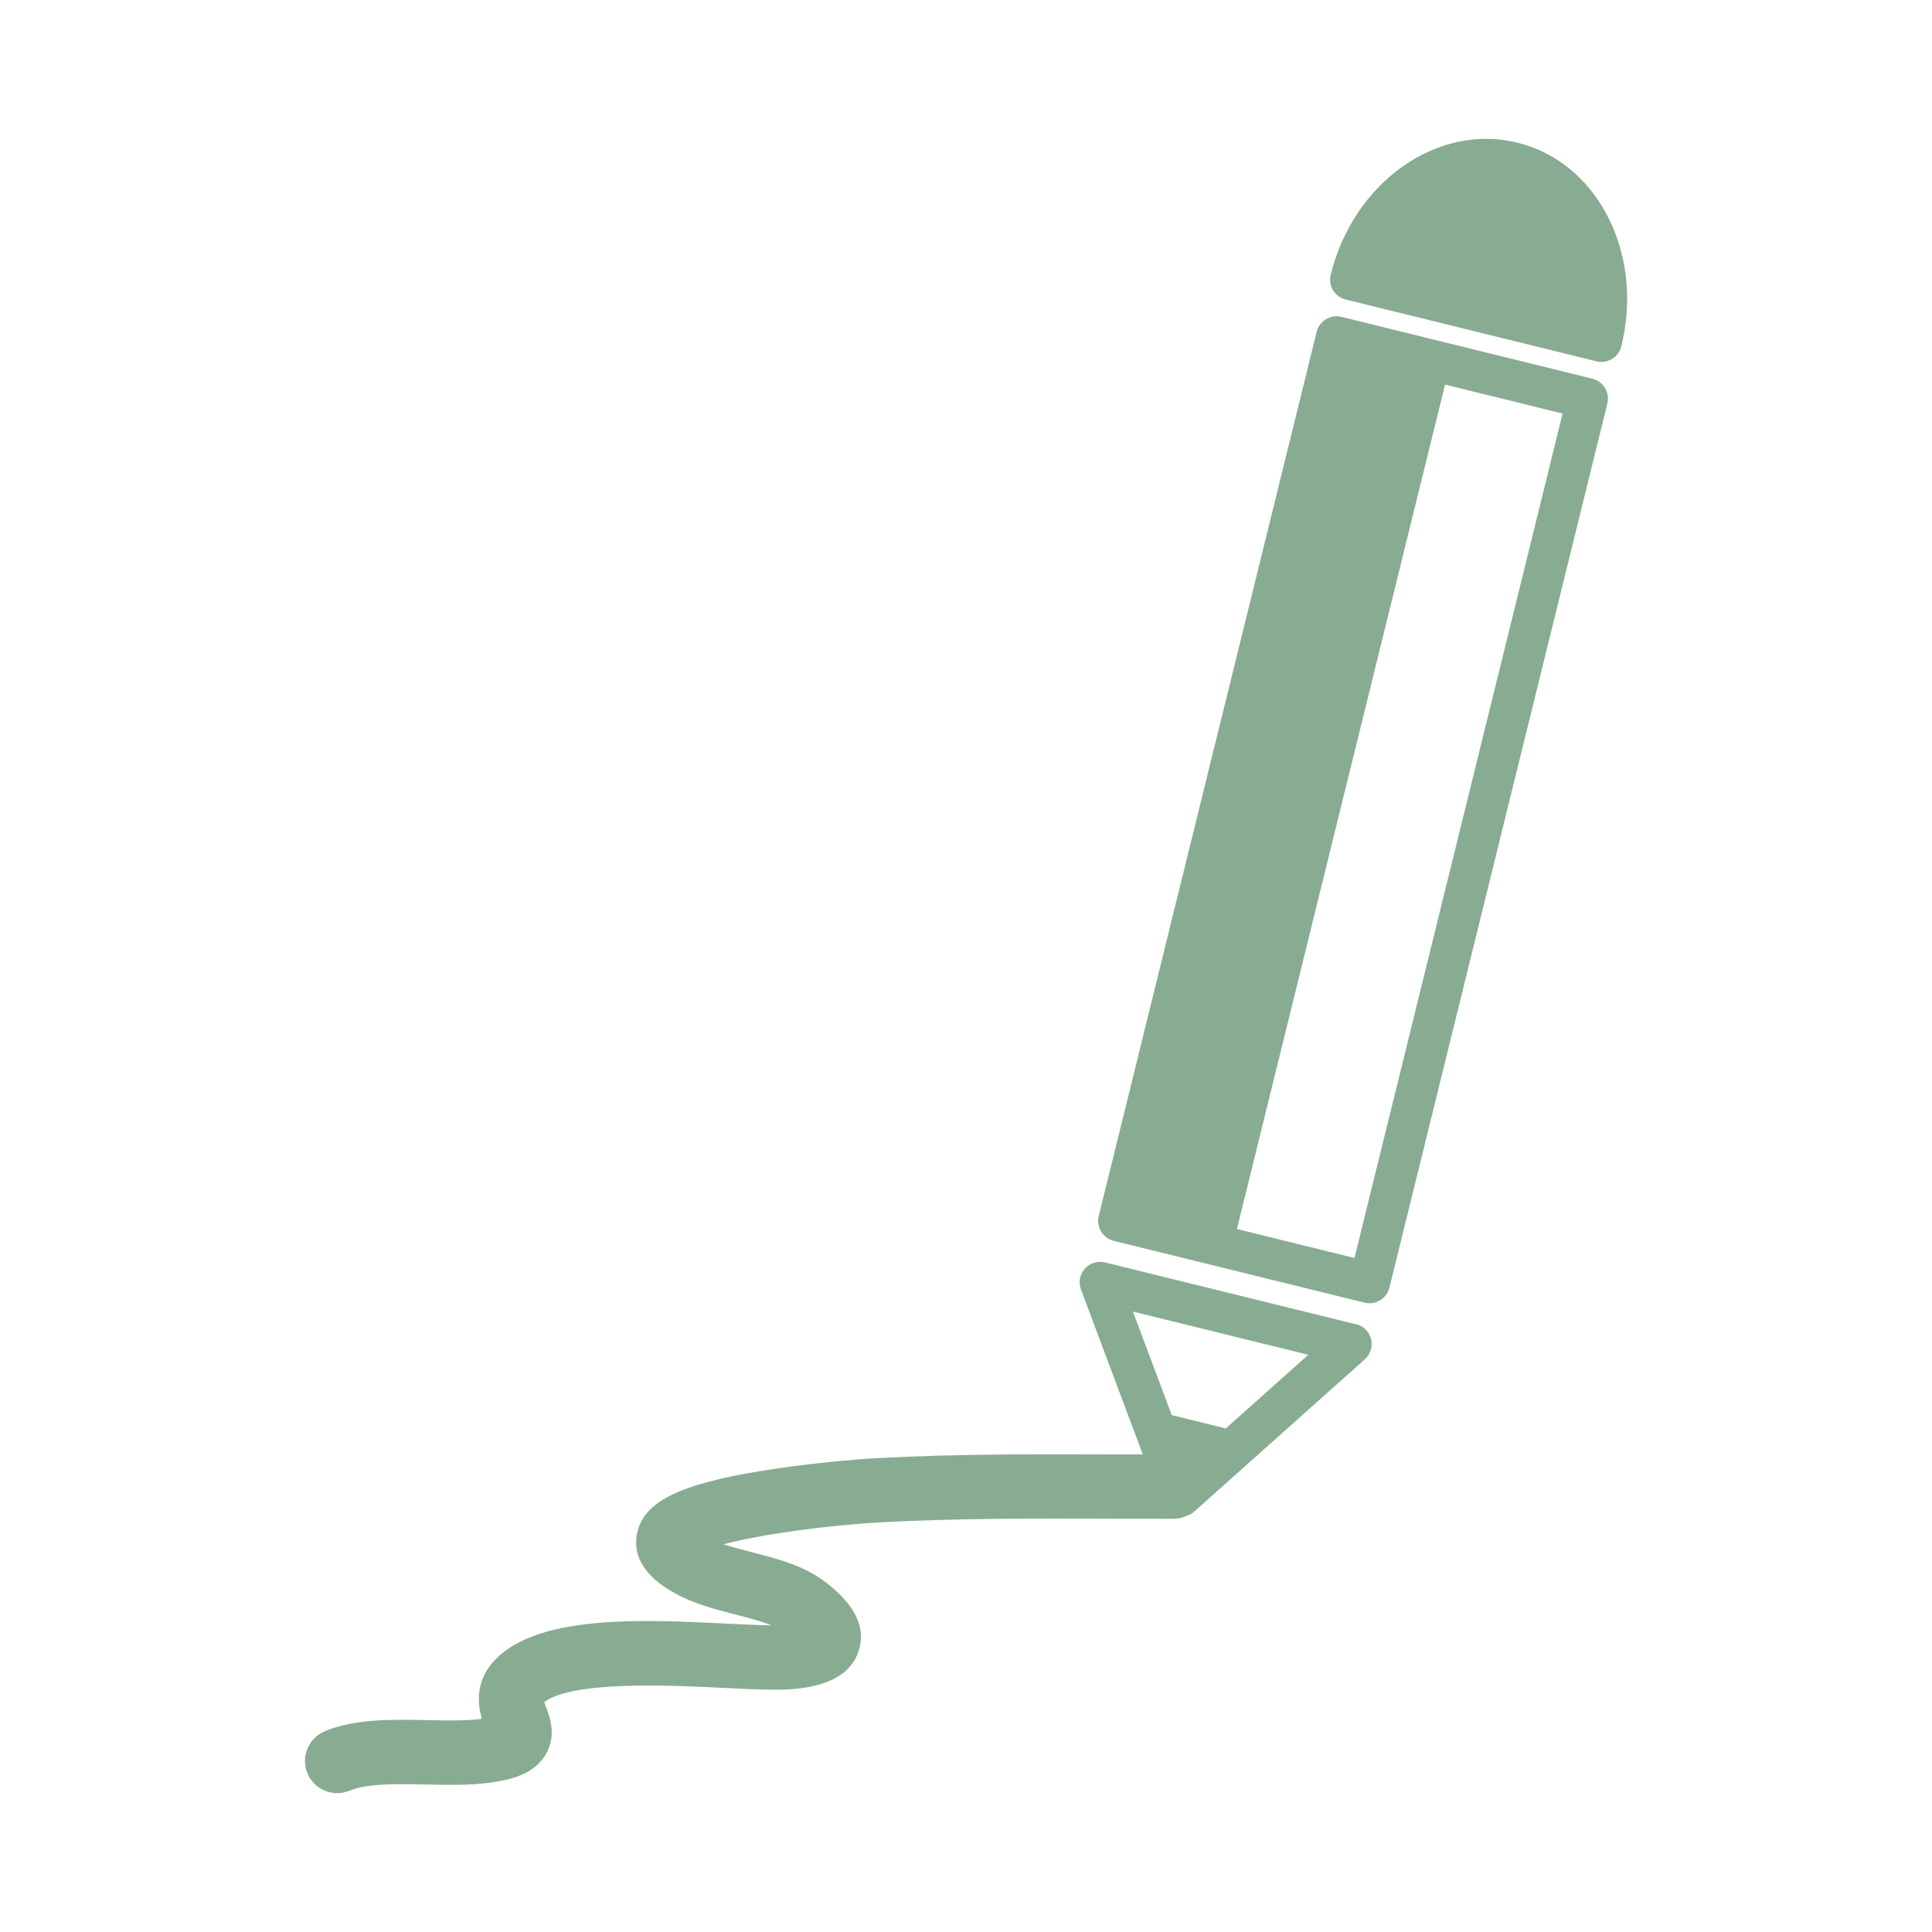 <?xml version="1.0" encoding="UTF-8"?>
<svg id="Livello_2" data-name="Livello 2" xmlns="http://www.w3.org/2000/svg" viewBox="0 0 300 300">
  <defs>
    <style>
      .cls-1 {
        fill: none;
      }

      .cls-2 {
        fill: #88ac92;
      }
    </style>
  </defs>
  <g id="Livello_1-2" data-name="Livello 1">
    <g>
      <g>
        <path class="cls-2" d="M210.54,205.63l-38.95-9.6c-1.15-.28-2.35.09-3.14.97s-1.02,2.13-.6,3.23l9.6,25.61c-1.44,0-2.87,0-4.31,0-12.14-.04-24.69-.08-36.83.57-3.13.17-10.98.81-18.33,2.03-12.64,2.09-17.98,4.78-19.04,9.58-.57,2.56.04,6.29,6.15,9.54,2.91,1.55,6.08,2.36,9.14,3.15,2.02.52,3.96,1.02,5.57,1.67-1.98-.02-4.45-.15-7.06-.27-12.56-.62-28.19-1.38-35.27,5.04-3.75,3.4-3.35,7.28-2.65,9.74-.1.01-.2.03-.3.04-2.27.29-5.11.23-8.12.17-5.57-.11-11.32-.23-15.98,1.73-2.54,1.07-3.74,4-2.67,6.55.8,1.91,2.66,3.06,4.61,3.06.65,0,1.3-.13,1.94-.39,2.7-1.14,7.38-1.04,11.91-.95,3.24.07,6.58.13,9.58-.25,3.38-.43,7.08-1.28,8.93-4.38,1.77-2.97.64-5.92.03-7.5-.07-.19-.17-.44-.25-.66,4.44-3.35,19.55-2.62,27.76-2.22,2.97.15,5.78.28,8.07.29h.11c7.2,0,11.53-1.99,12.86-5.93,1.23-3.62-.47-7.23-5.07-10.75-3.41-2.61-7.52-3.66-11.5-4.68-1.54-.4-3.03-.78-4.37-1.23,5.89-1.56,16.22-2.96,24.51-3.41,11.86-.64,24.26-.6,36.26-.56,3.03,0,6.05.02,9.06.02.75,0,1.45-.17,2.08-.47.43-.13.83-.35,1.17-.65l26.49-23.65c.88-.79,1.25-2,.97-3.14-.29-1.15-1.18-2.04-2.33-2.32ZM190.29,221.85c-.16-.07-.33-.14-.51-.18l-7.83-1.93-6.03-16.08,27.23,6.71-12.86,11.48Z"/>
        <path class="cls-2" d="M249.82,33.95c-3.03-6.1-8.08-10.29-14.2-11.8-12.44-3.07-25.45,6.13-28.99,20.51-.42,1.71.62,3.43,2.33,3.85l38.95,9.6c.25.06.51.09.76.09.58,0,1.15-.16,1.65-.46.72-.44,1.24-1.14,1.44-1.96,1.69-6.87,1-13.91-1.94-19.83Z"/>
        <path class="cls-2" d="M247.25,58.8l-24.43-6.02-14.52-3.58c-.82-.2-1.69-.07-2.41.37-.72.44-1.24,1.14-1.44,1.96l-33.84,137.3c-.2.82-.07,1.69.37,2.41.44.72,1.14,1.24,1.96,1.44l14.53,3.58,24.43,6.02c.26.06.51.09.76.09,1.43,0,2.73-.97,3.09-2.42l33.84-137.3c.2-.82.07-1.69-.37-2.41-.44-.72-1.14-1.24-1.96-1.44ZM210.32,195.34l-18.25-4.5,32.32-131.12,18.25,4.5-32.32,131.12Z"/>
      </g>
      <rect class="cls-1" width="300" height="300"/>
    </g>
  </g>
</svg>